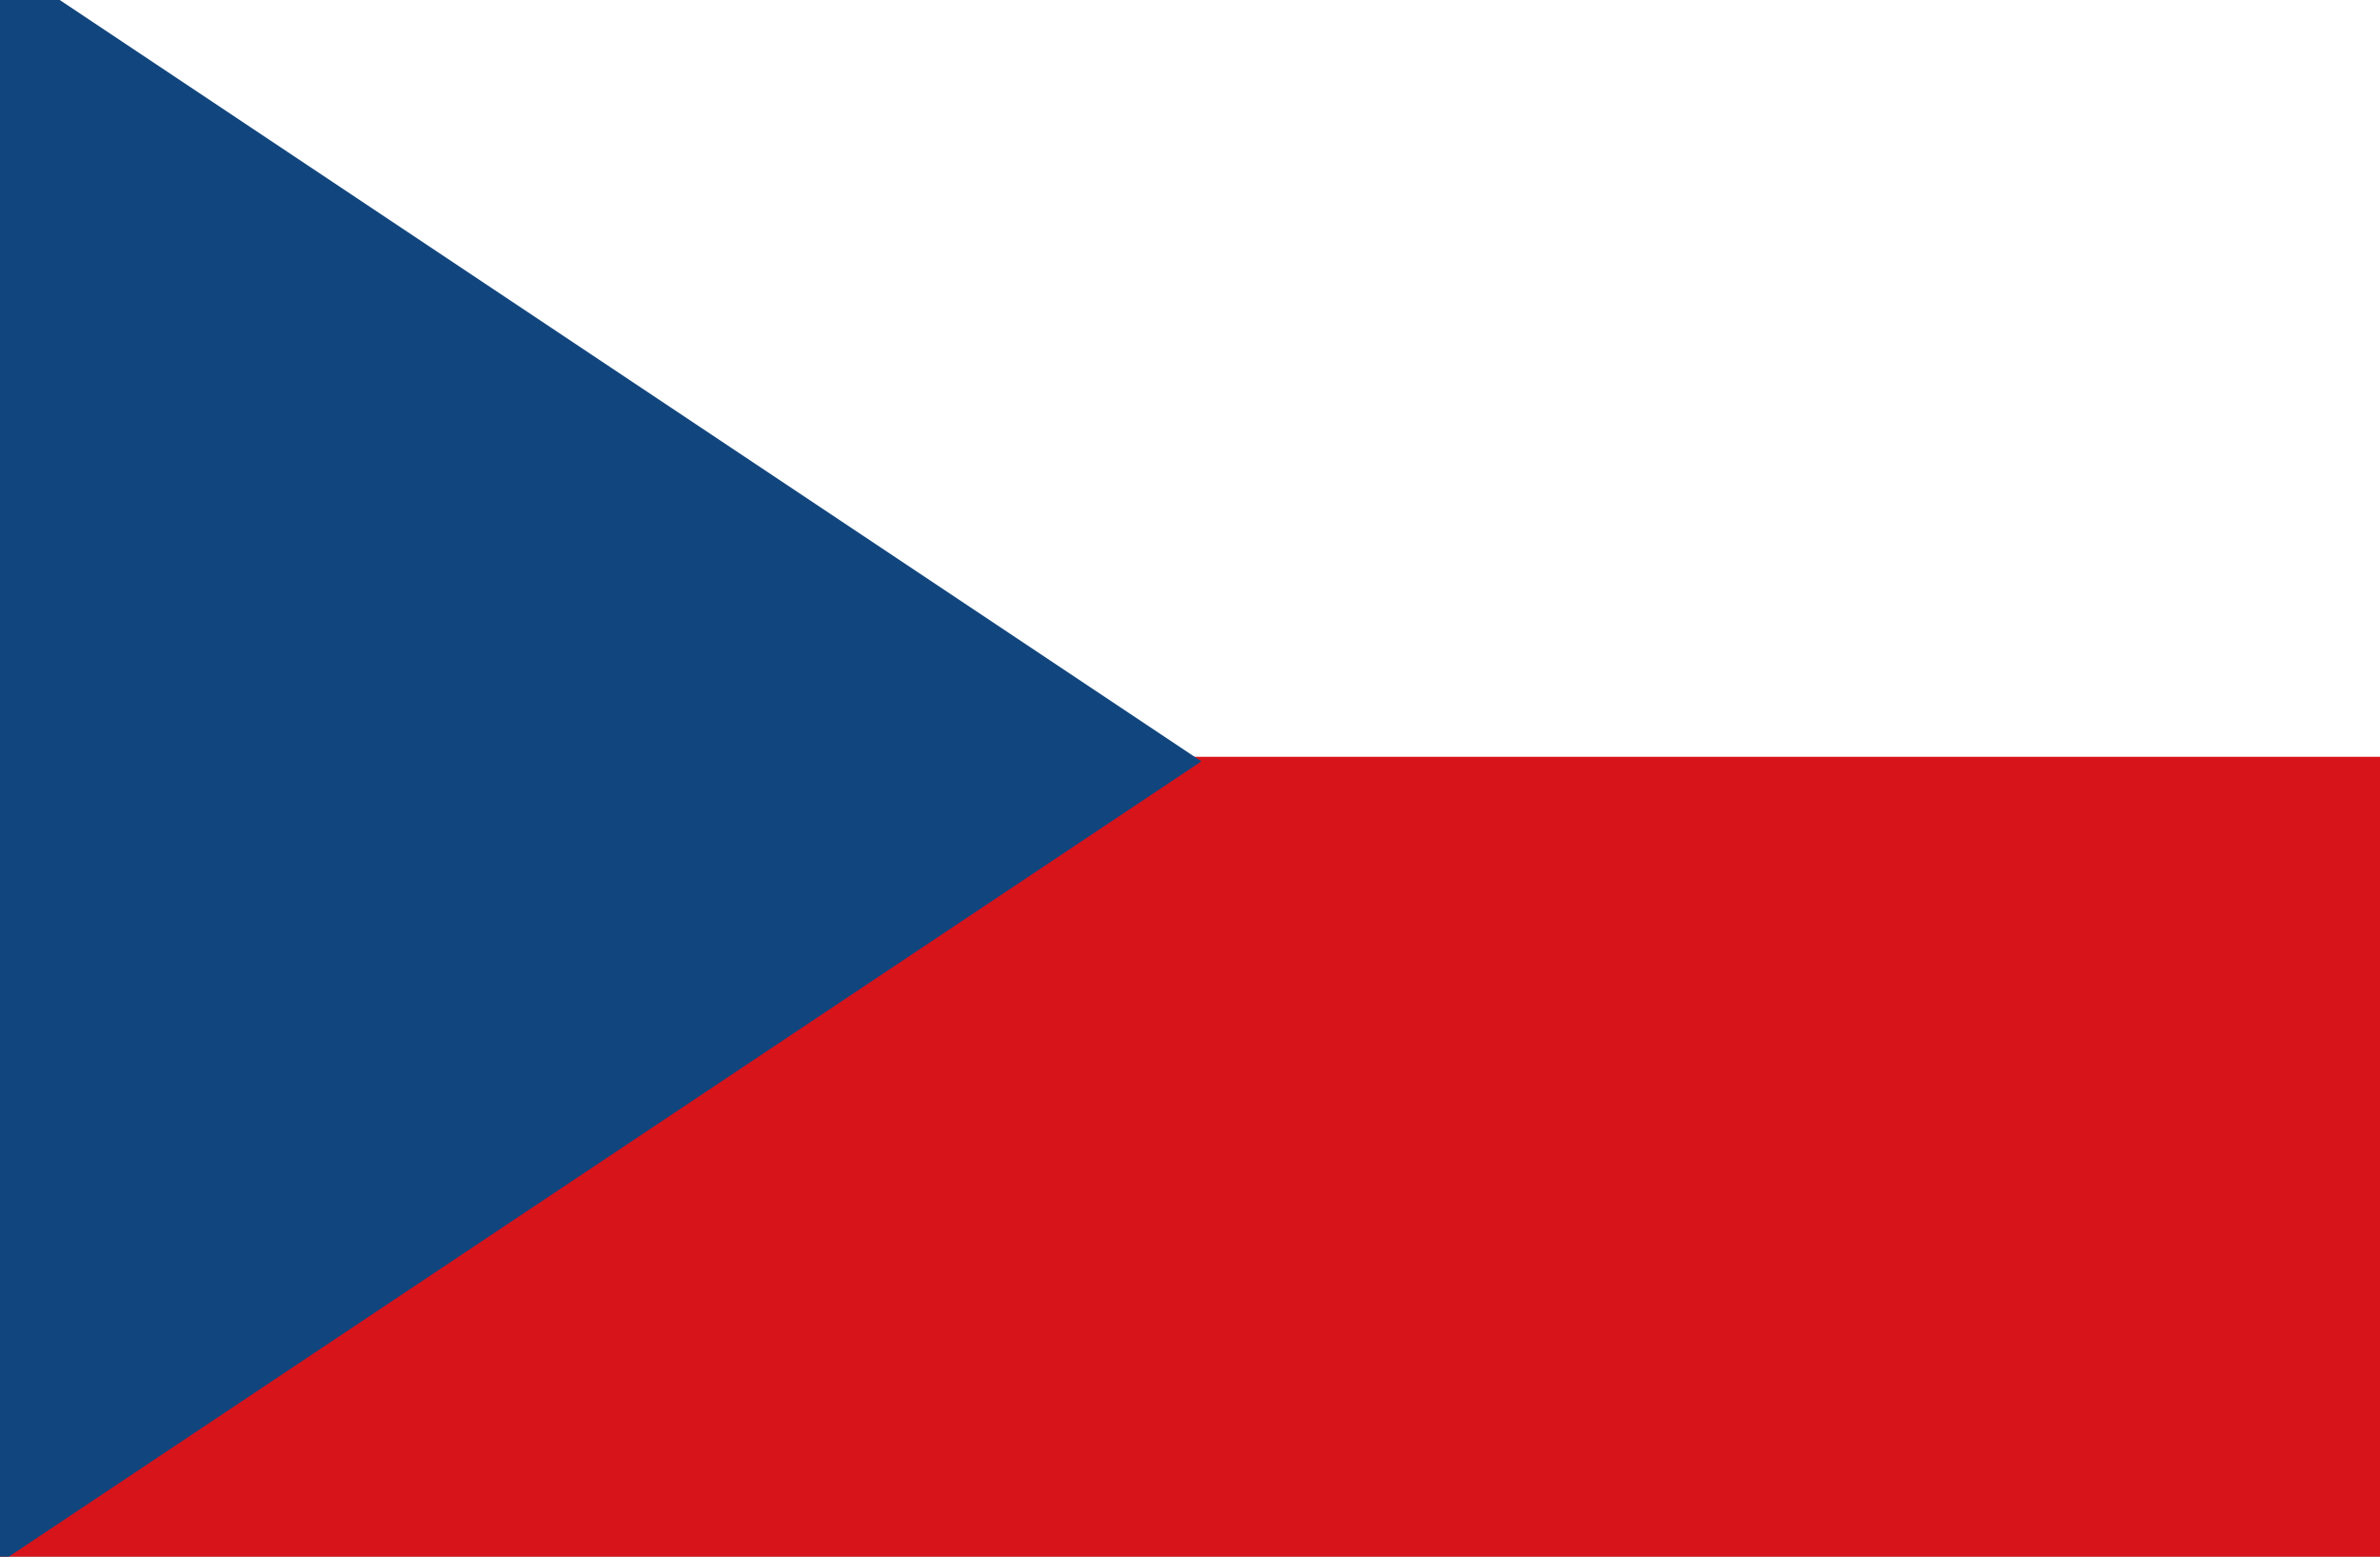 <svg xmlns="http://www.w3.org/2000/svg" xmlns:xlink="http://www.w3.org/1999/xlink" width="26" height="17" viewBox="0 0 26 17">
  <rect x="0" y="0" width="26" height="17" fill="#808080" stroke="none"/>
  <defs>
    <clipPath id="clip-path">
      <rect id="Maska" width="26" height="17" transform="translate(94 243)" fill="#00b0e6"/>
    </clipPath>
  </defs>
  <g id="cz_vlajka" transform="translate(-94 -243)" clip-path="url(#clip-path)">
    <g id="Flag_of_the_Czech_Republic" transform="translate(94 242.809)">
      <rect id="Rectangle_5" data-name="Rectangle 5" width="26" height="17.529" transform="translate(0 -0.309)" fill="#d7141a"/>
      <rect id="Rectangle_6" data-name="Rectangle 6" width="26" height="8.765" transform="translate(0 -0.309)" fill="#fff"/>
      <path id="Path_67" data-name="Path 67" d="M13.125,8.75,0,0V17.5Z" transform="translate(0 -0.244)" fill="#11457e"/>
    </g>
  </g>
</svg>
